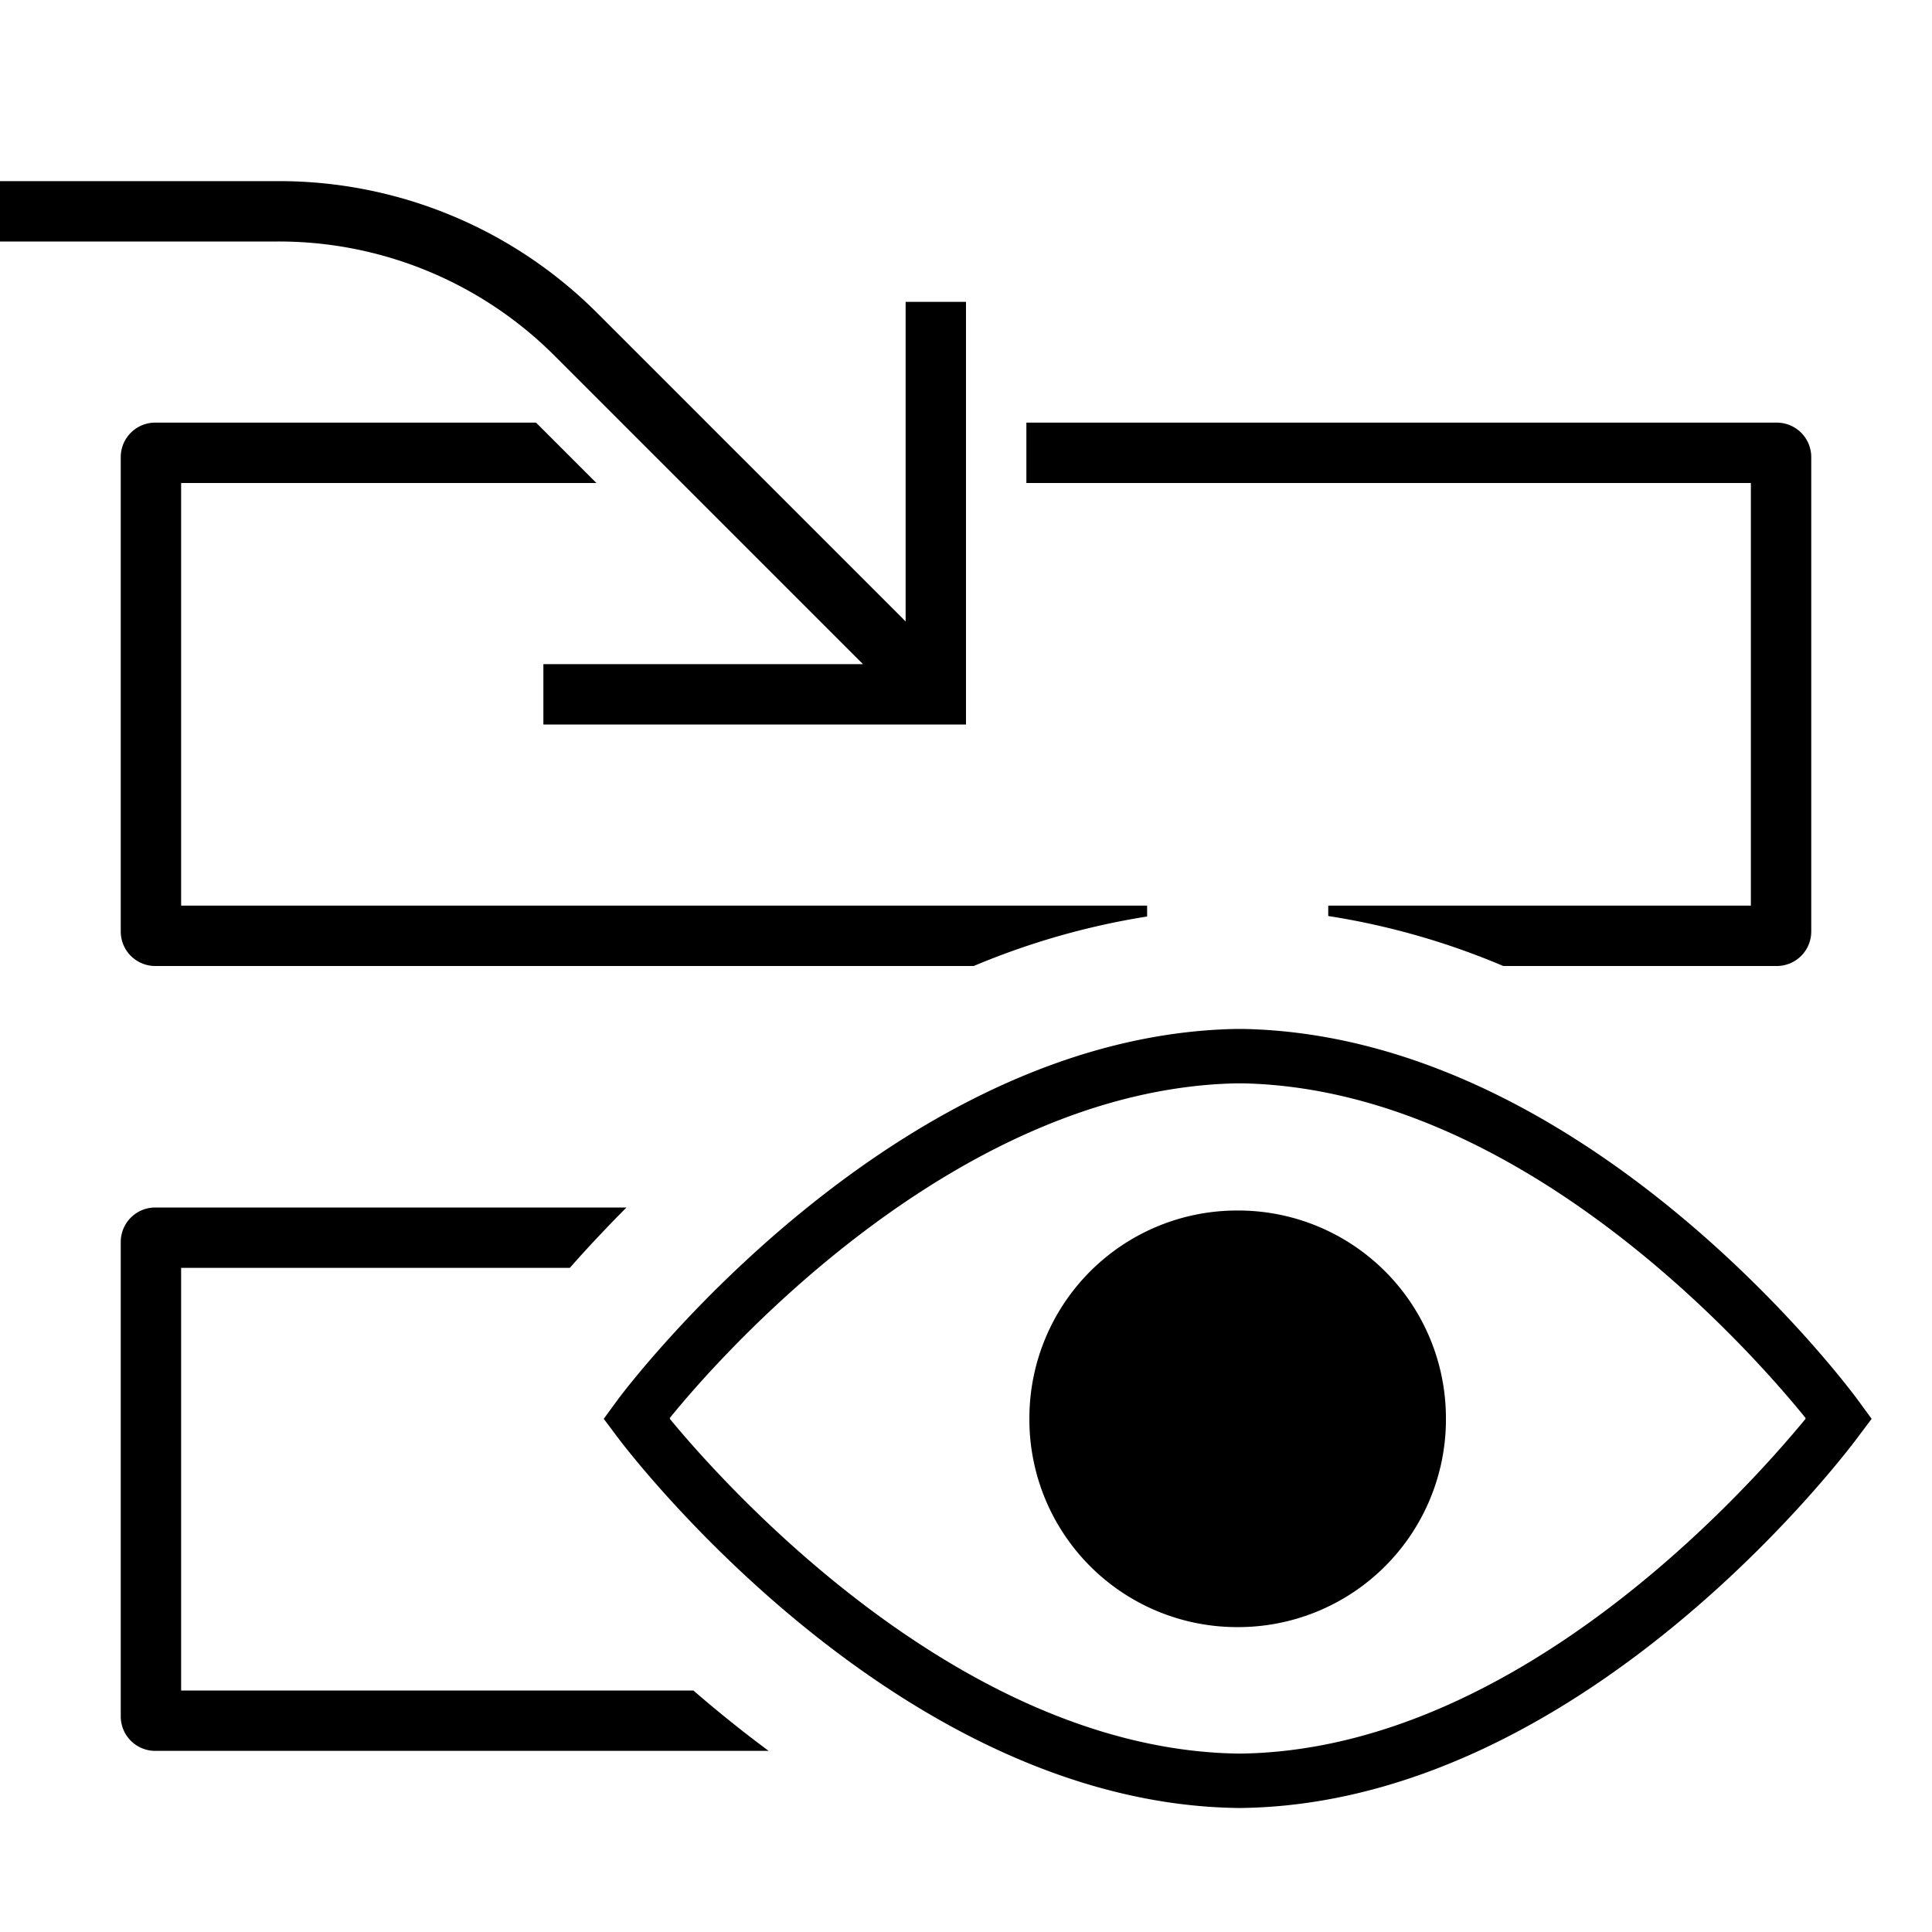 <svg xmlns="http://www.w3.org/2000/svg" viewBox="0 0 32 32"><path d="M4.6 4H0V3h4.6a7.45 7.45 0 0 1 5.304 2.197L15 10.293V5h1v7H9v-1h5.293L9.197 5.904A6.458 6.458 0 0 0 4.6 4zm6.885 24H3v-7h6.438c.258-.294.572-.631.938-1H2.571a.571.571 0 0 0-.571.571v7.858a.571.571 0 0 0 .571.571h10.16a20.967 20.967 0 0 1-1.246-1zm9.014-1.05a3.441 3.441 0 0 0 3.45-3.394v-.076a3.44 3.44 0 0 0-3.413-3.43h-.072a3.44 3.44 0 0 0-3.414 3.43v.076a3.44 3.44 0 0 0 3.45 3.394zm-.032-9.006c-4.552.102-8.395 4.333-9.374 5.544l.005.006-.004.006c.991 1.202 4.877 5.49 9.43 5.545h.014c4.552-.054 8.377-4.343 9.368-5.545l-.004-.006.005-.006c-.98-1.211-4.76-5.442-9.312-5.544h-.128zm.053 12.002c-5.664-.063-10.109-5.895-10.296-6.147L10 23.5l.22-.301c.185-.254 4.57-6.033 10.233-6.156h.155c5.663.123 9.987 5.902 10.172 6.156l.22.301-.224.299c-.187.252-4.57 6.084-10.234 6.147h-.011zM29.429 7H17v1h12v7h-7v.172a12.259 12.259 0 0 1 2.899.828h4.53a.571.571 0 0 0 .571-.571V7.57a.571.571 0 0 0-.571-.57zM19 15H3V8h6.879l-1-1H2.57a.571.571 0 0 0-.57.571v7.858a.571.571 0 0 0 .571.571h13.557A12.417 12.417 0 0 1 19 15.18z"/><path fill="none" d="M0 0h32v32H0z"/></svg>
